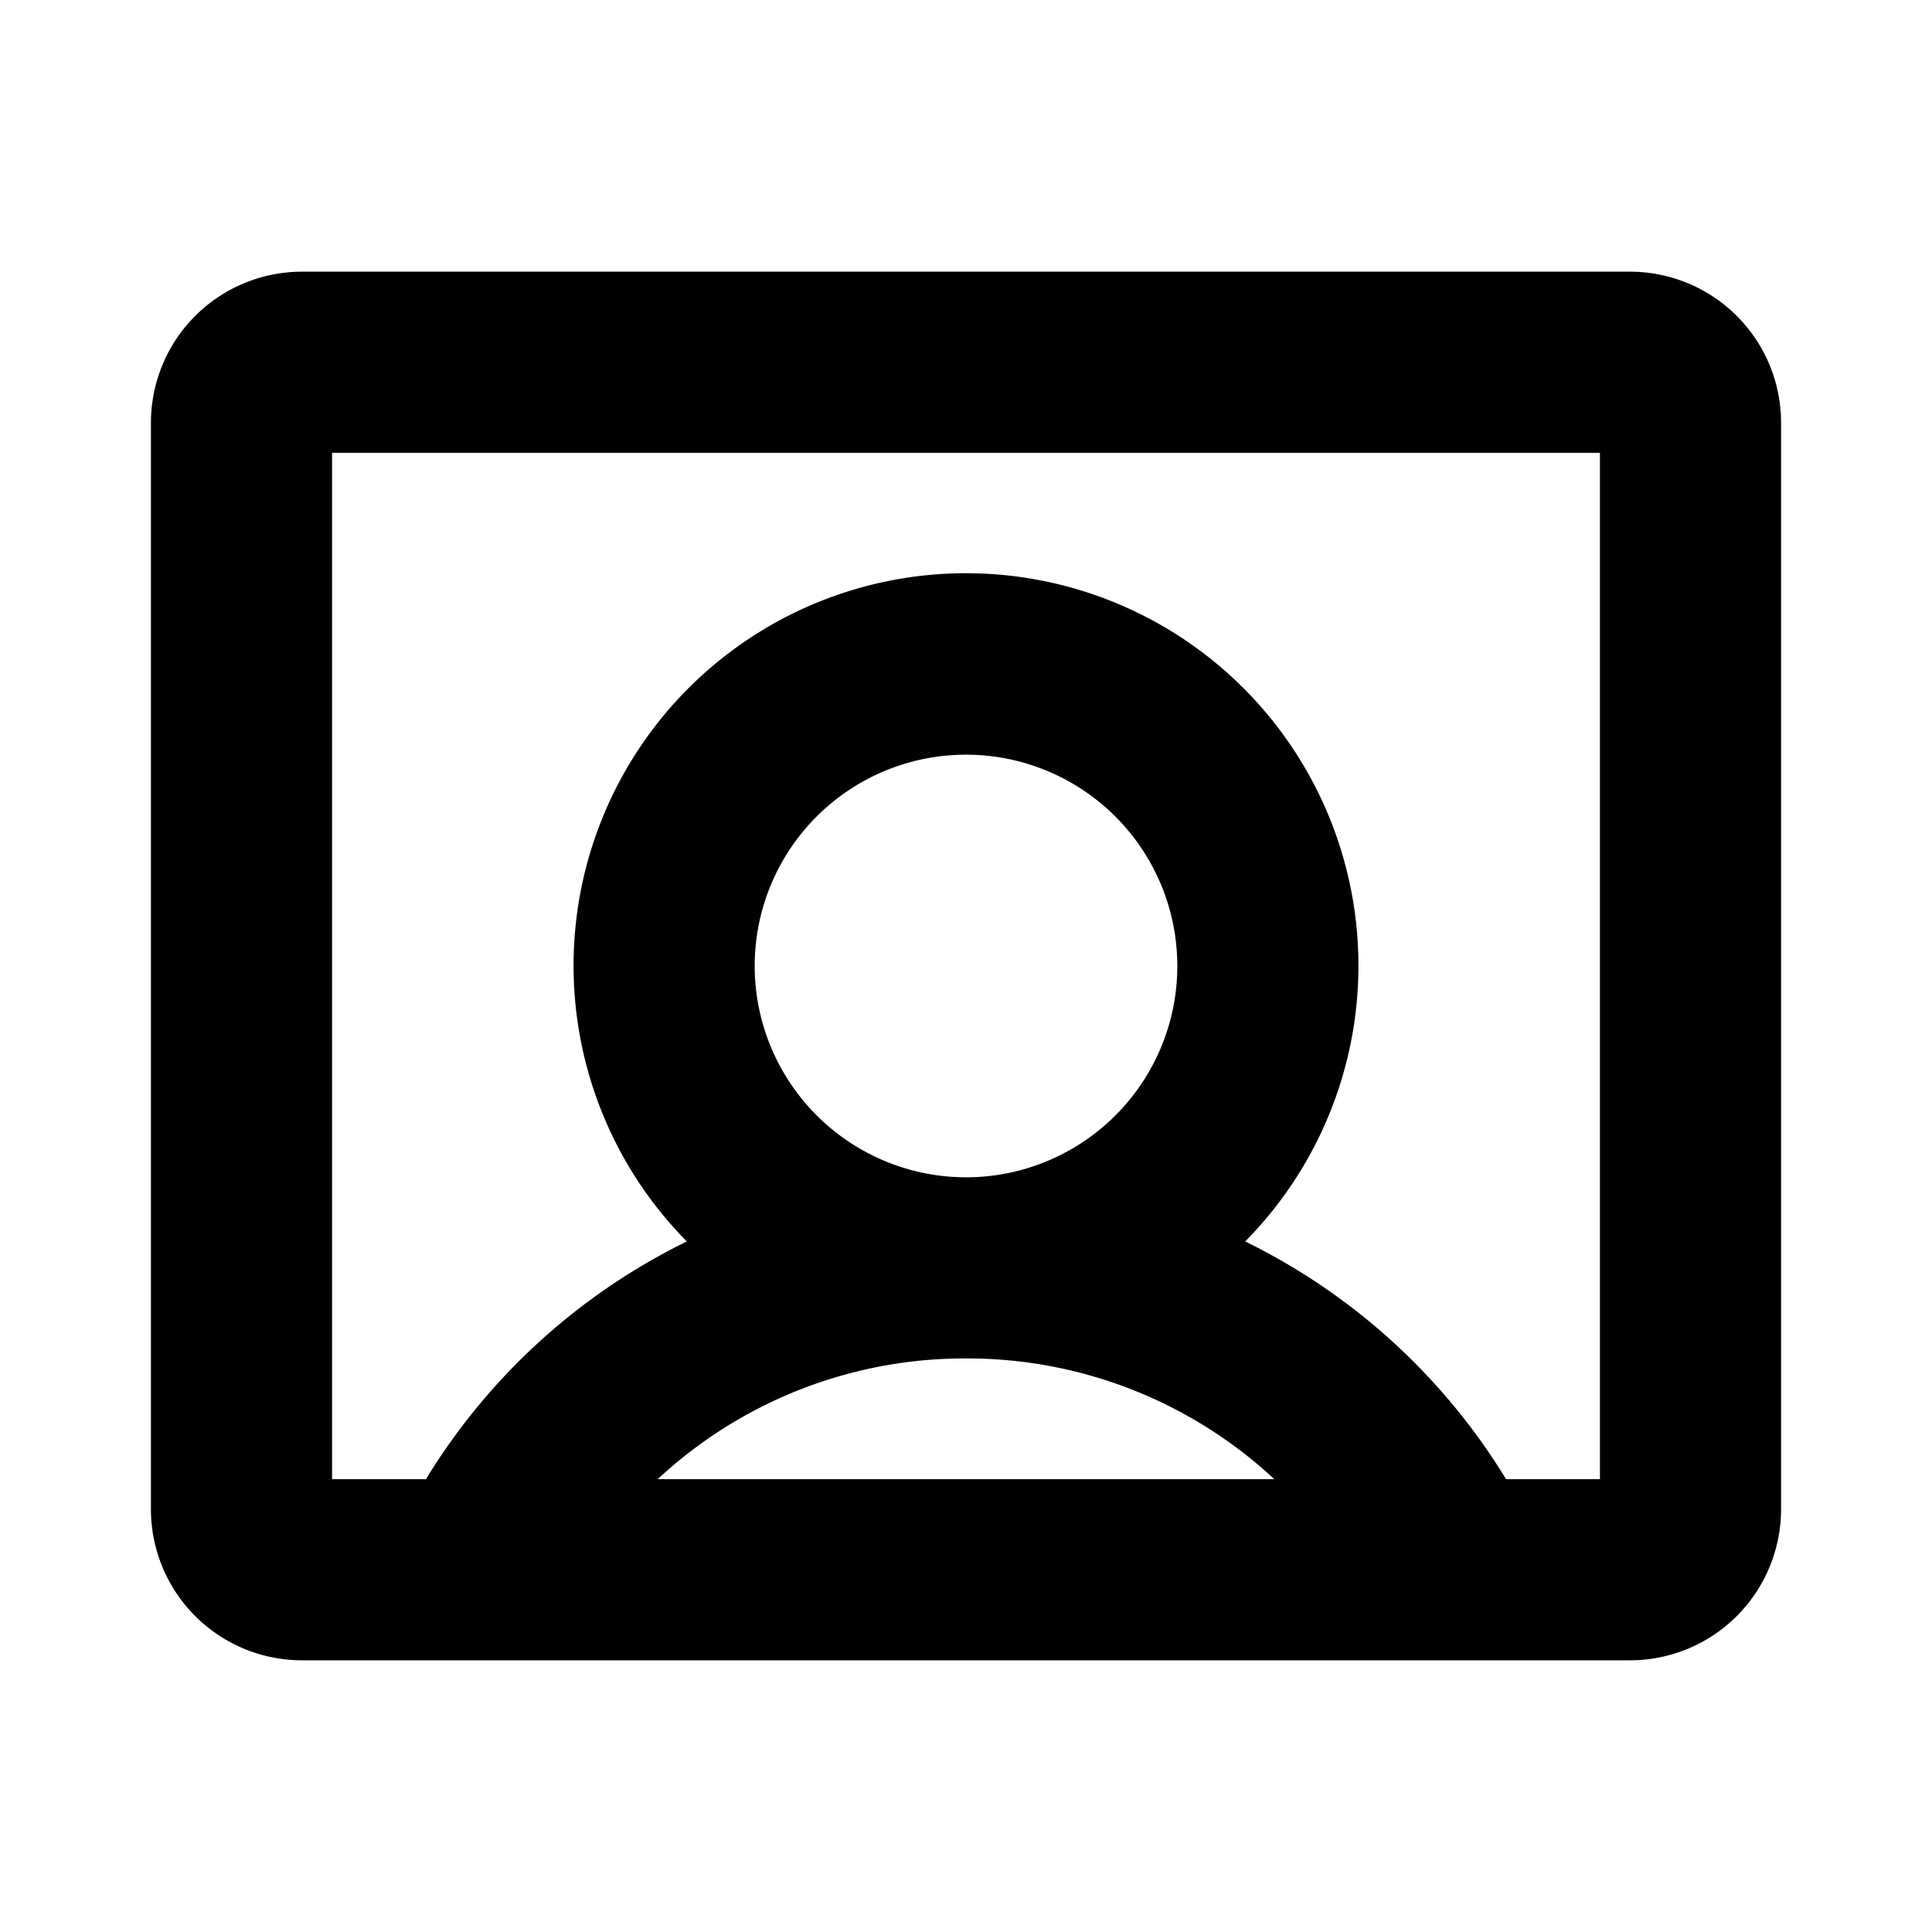 <?xml version="1.0" encoding="utf-8"?><!-- Uploaded to: SVG Repo, www.svgrepo.com, Generator: SVG Repo Mixer Tools -->
<svg fill="#000000" width="800px" height="800px" viewBox="0 0 256 256" id="Flat" xmlns="http://www.w3.org/2000/svg">
  <path d="M216,36H40A20.023,20.023,0,0,0,20,56V200a20.023,20.023,0,0,0,20,20H192.482c.014,0,.028.001.043.001L192.55,220H216a20.023,20.023,0,0,0,20-20V56A20.023,20.023,0,0,0,216,36ZM100,128a28,28,0,1,1,28,28A28.031,28.031,0,0,1,100,128Zm28,52a59.695,59.695,0,0,1,40.855,16H87.145A59.695,59.695,0,0,1,128,180Zm84,16H199.562a83.511,83.511,0,0,0-34.568-31.501,52,52,0,1,0-73.988,0A83.511,83.511,0,0,0,56.438,196H44V60H212Z"/>
</svg>